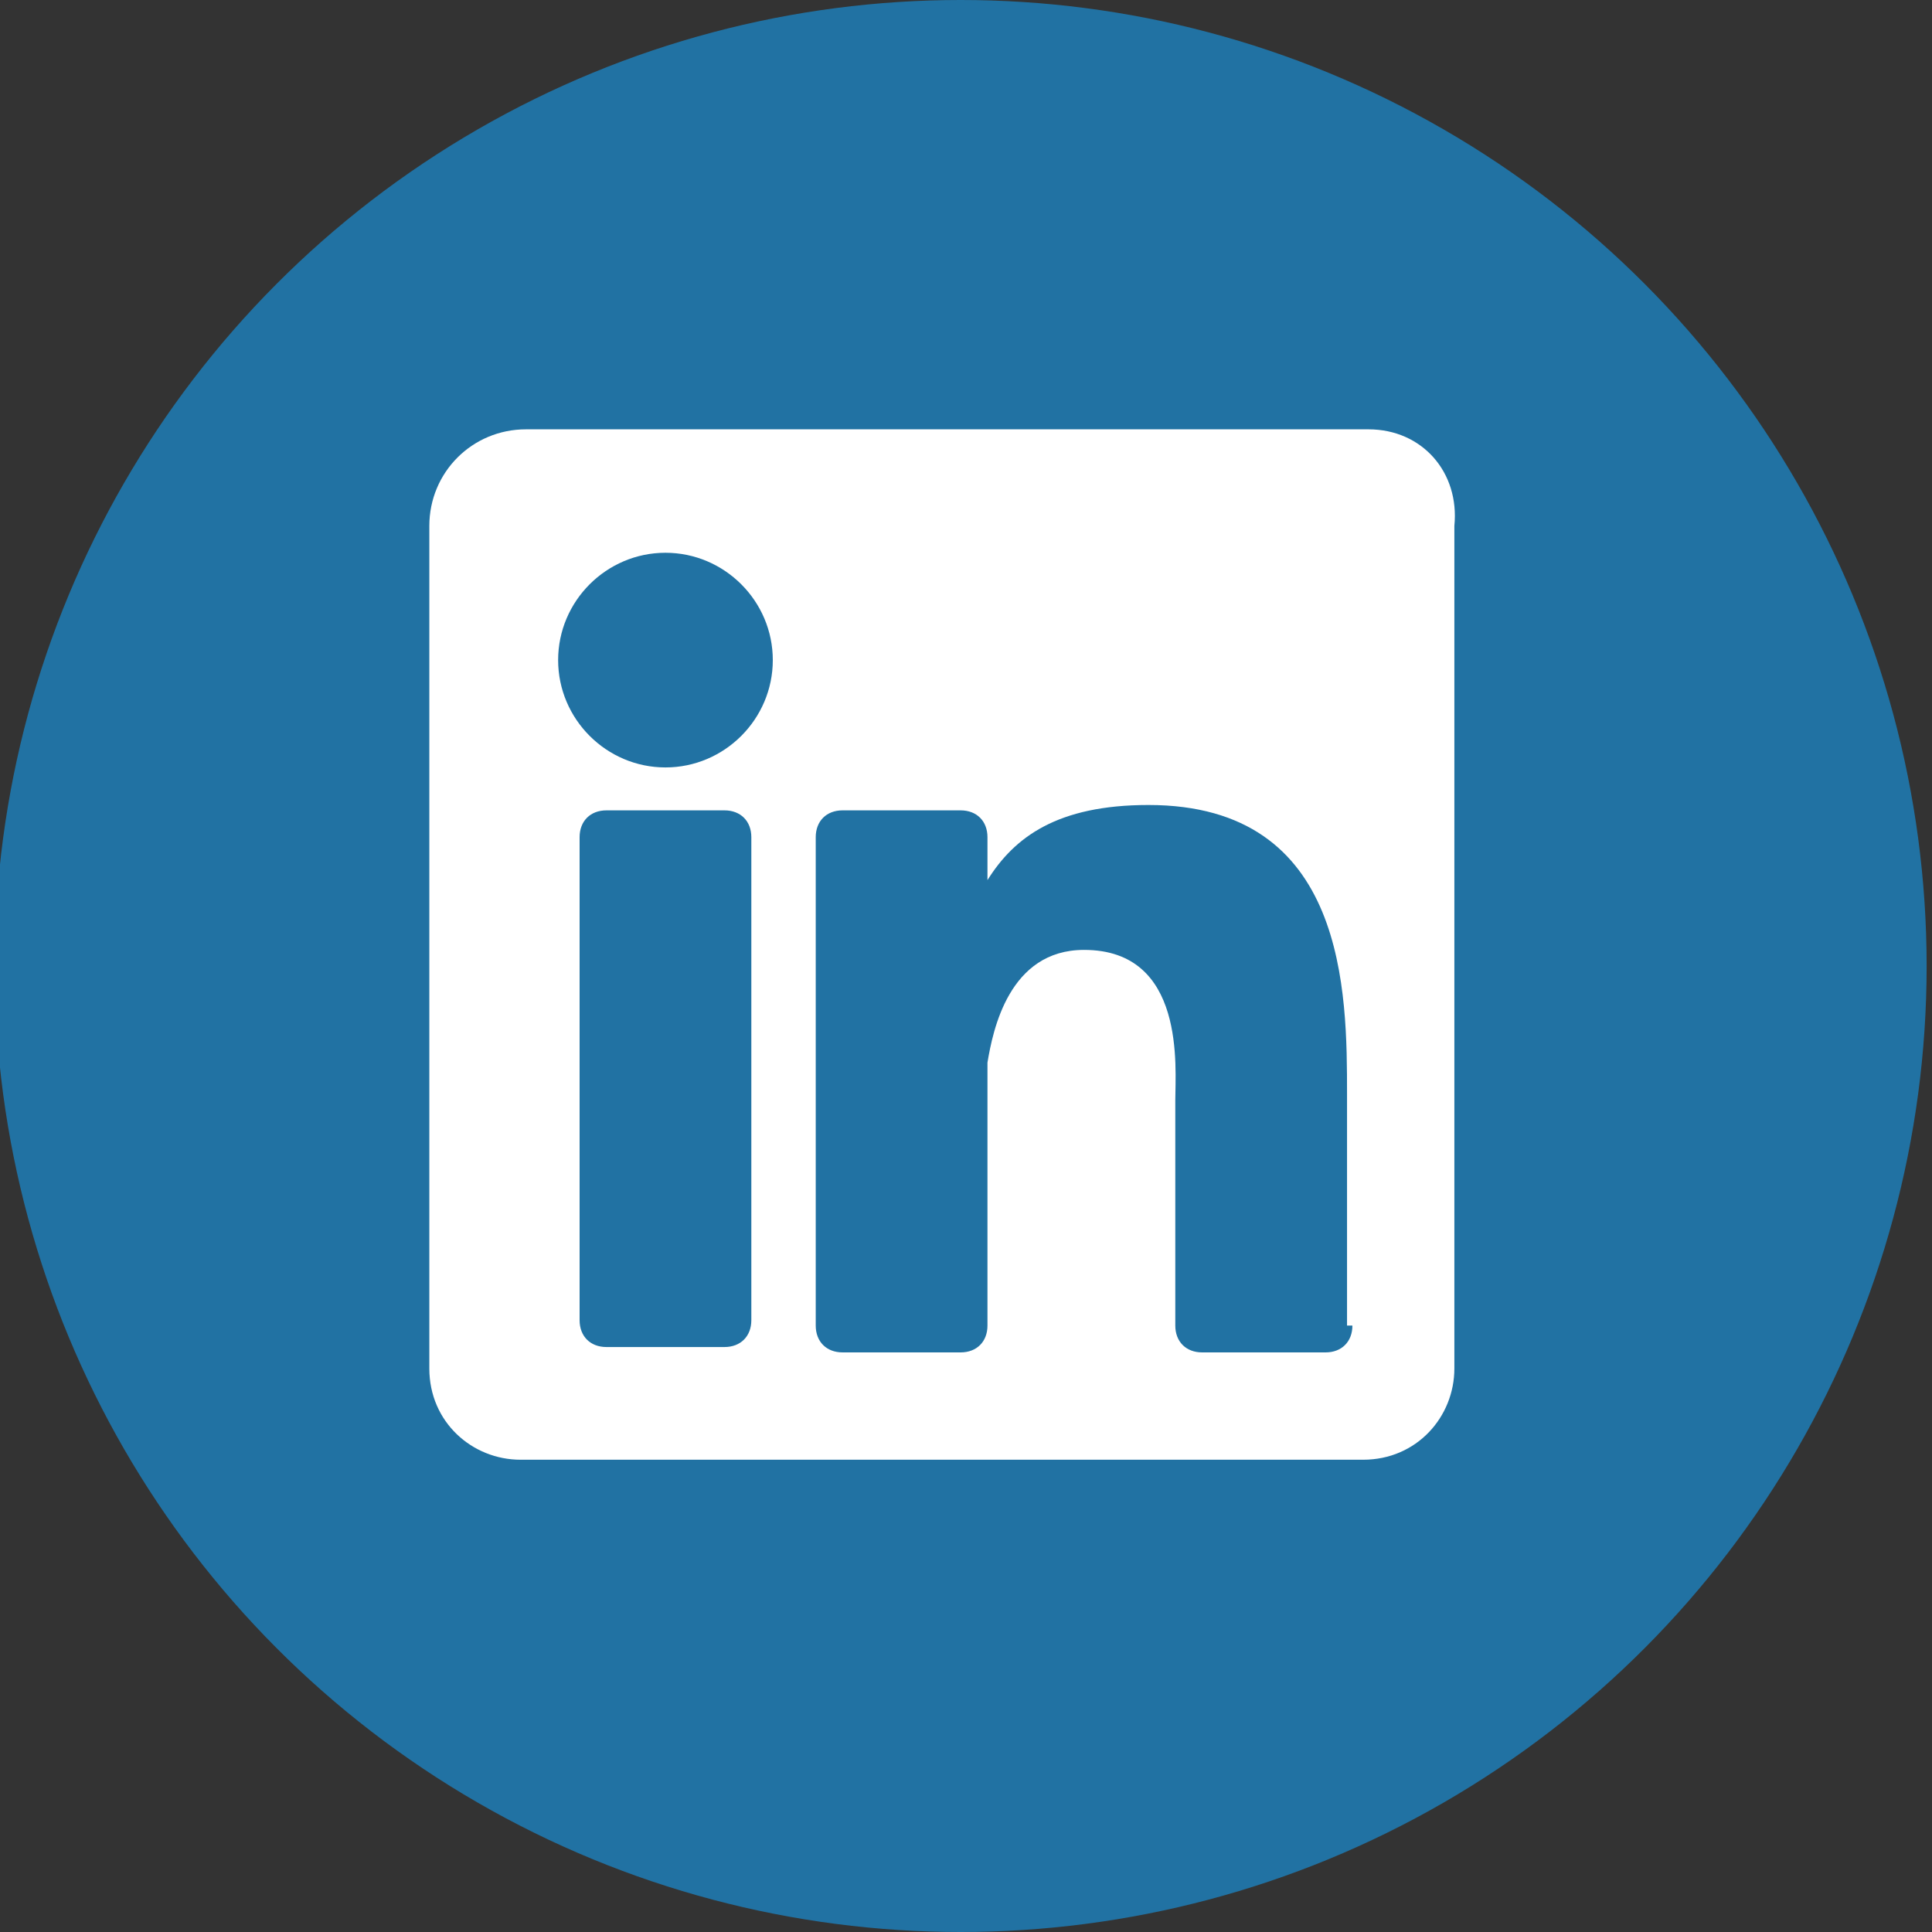 <?xml version="1.0" encoding="utf-8"?>
<!-- Generator: Adobe Illustrator 26.5.0, SVG Export Plug-In . SVG Version: 6.00 Build 0)  -->
<!DOCTYPE svg PUBLIC "-//W3C//DTD SVG 1.1//EN" "http://www.w3.org/Graphics/SVG/1.1/DTD/svg11.dtd">
<svg version="1.1" id="Capa_1" xmlns:x="http://ns.adobe.com/Extensibility/1.0/" xmlns:i="http://ns.adobe.com/AdobeIllustrator/10.0/" xmlns:graph="http://ns.adobe.com/Graphs/1.0/"
	 xmlns="http://www.w3.org/2000/svg" xmlns:xlink="http://www.w3.org/1999/xlink" x="0px" y="0px" viewBox="0 0 36 36"
	 style="enable-background:new 0 0 36 36;" xml:space="preserve">
<rect x="0" y="0" width="36" height="36" fill="#333333" stroke="none"/>
<style type="text/css">
	.st0{fill:#2172A3;}
	.st1{fill:#FFFFFF;}
</style>
<circle class="st0" cx="17.9" cy="18" r="18"/>
<path class="st1" d="M25.5,8H9.8C8.8,8,8,8.8,8,9.8v15.7c0,1,0.8,1.7,1.7,1.7h15.7c1,0,1.7-0.8,1.7-1.7V9.8C27.2,8.8,26.5,8,25.5,8z
	 M14,24.6c0,0.3-0.2,0.5-0.5,0.5h-2.2c-0.3,0-0.5-0.2-0.5-0.5v-9c0-0.3,0.2-0.5,0.5-0.5h2.2c0.3,0,0.5,0.2,0.5,0.5V24.6z M12.4,14.3
	c-1.1,0-2-0.9-2-2s0.9-2,2-2s2,0.9,2,2S13.5,14.3,12.4,14.3z M25.2,24.7c0,0.3-0.2,0.5-0.5,0.5h-2.3c-0.3,0-0.5-0.2-0.5-0.5v-4.2
	c0-0.6,0.2-2.8-1.7-2.8c-1.4,0-1.7,1.5-1.8,2.1v4.9c0,0.3-0.2,0.5-0.5,0.5h-2.2c-0.3,0-0.5-0.2-0.5-0.5v-9.1c0-0.3,0.2-0.5,0.5-0.5
	h2.2c0.3,0,0.5,0.2,0.5,0.5v0.8c0.5-0.8,1.3-1.4,3-1.4c3.7,0,3.7,3.5,3.7,5.4V24.7L25.2,24.7z"/>
</svg>
